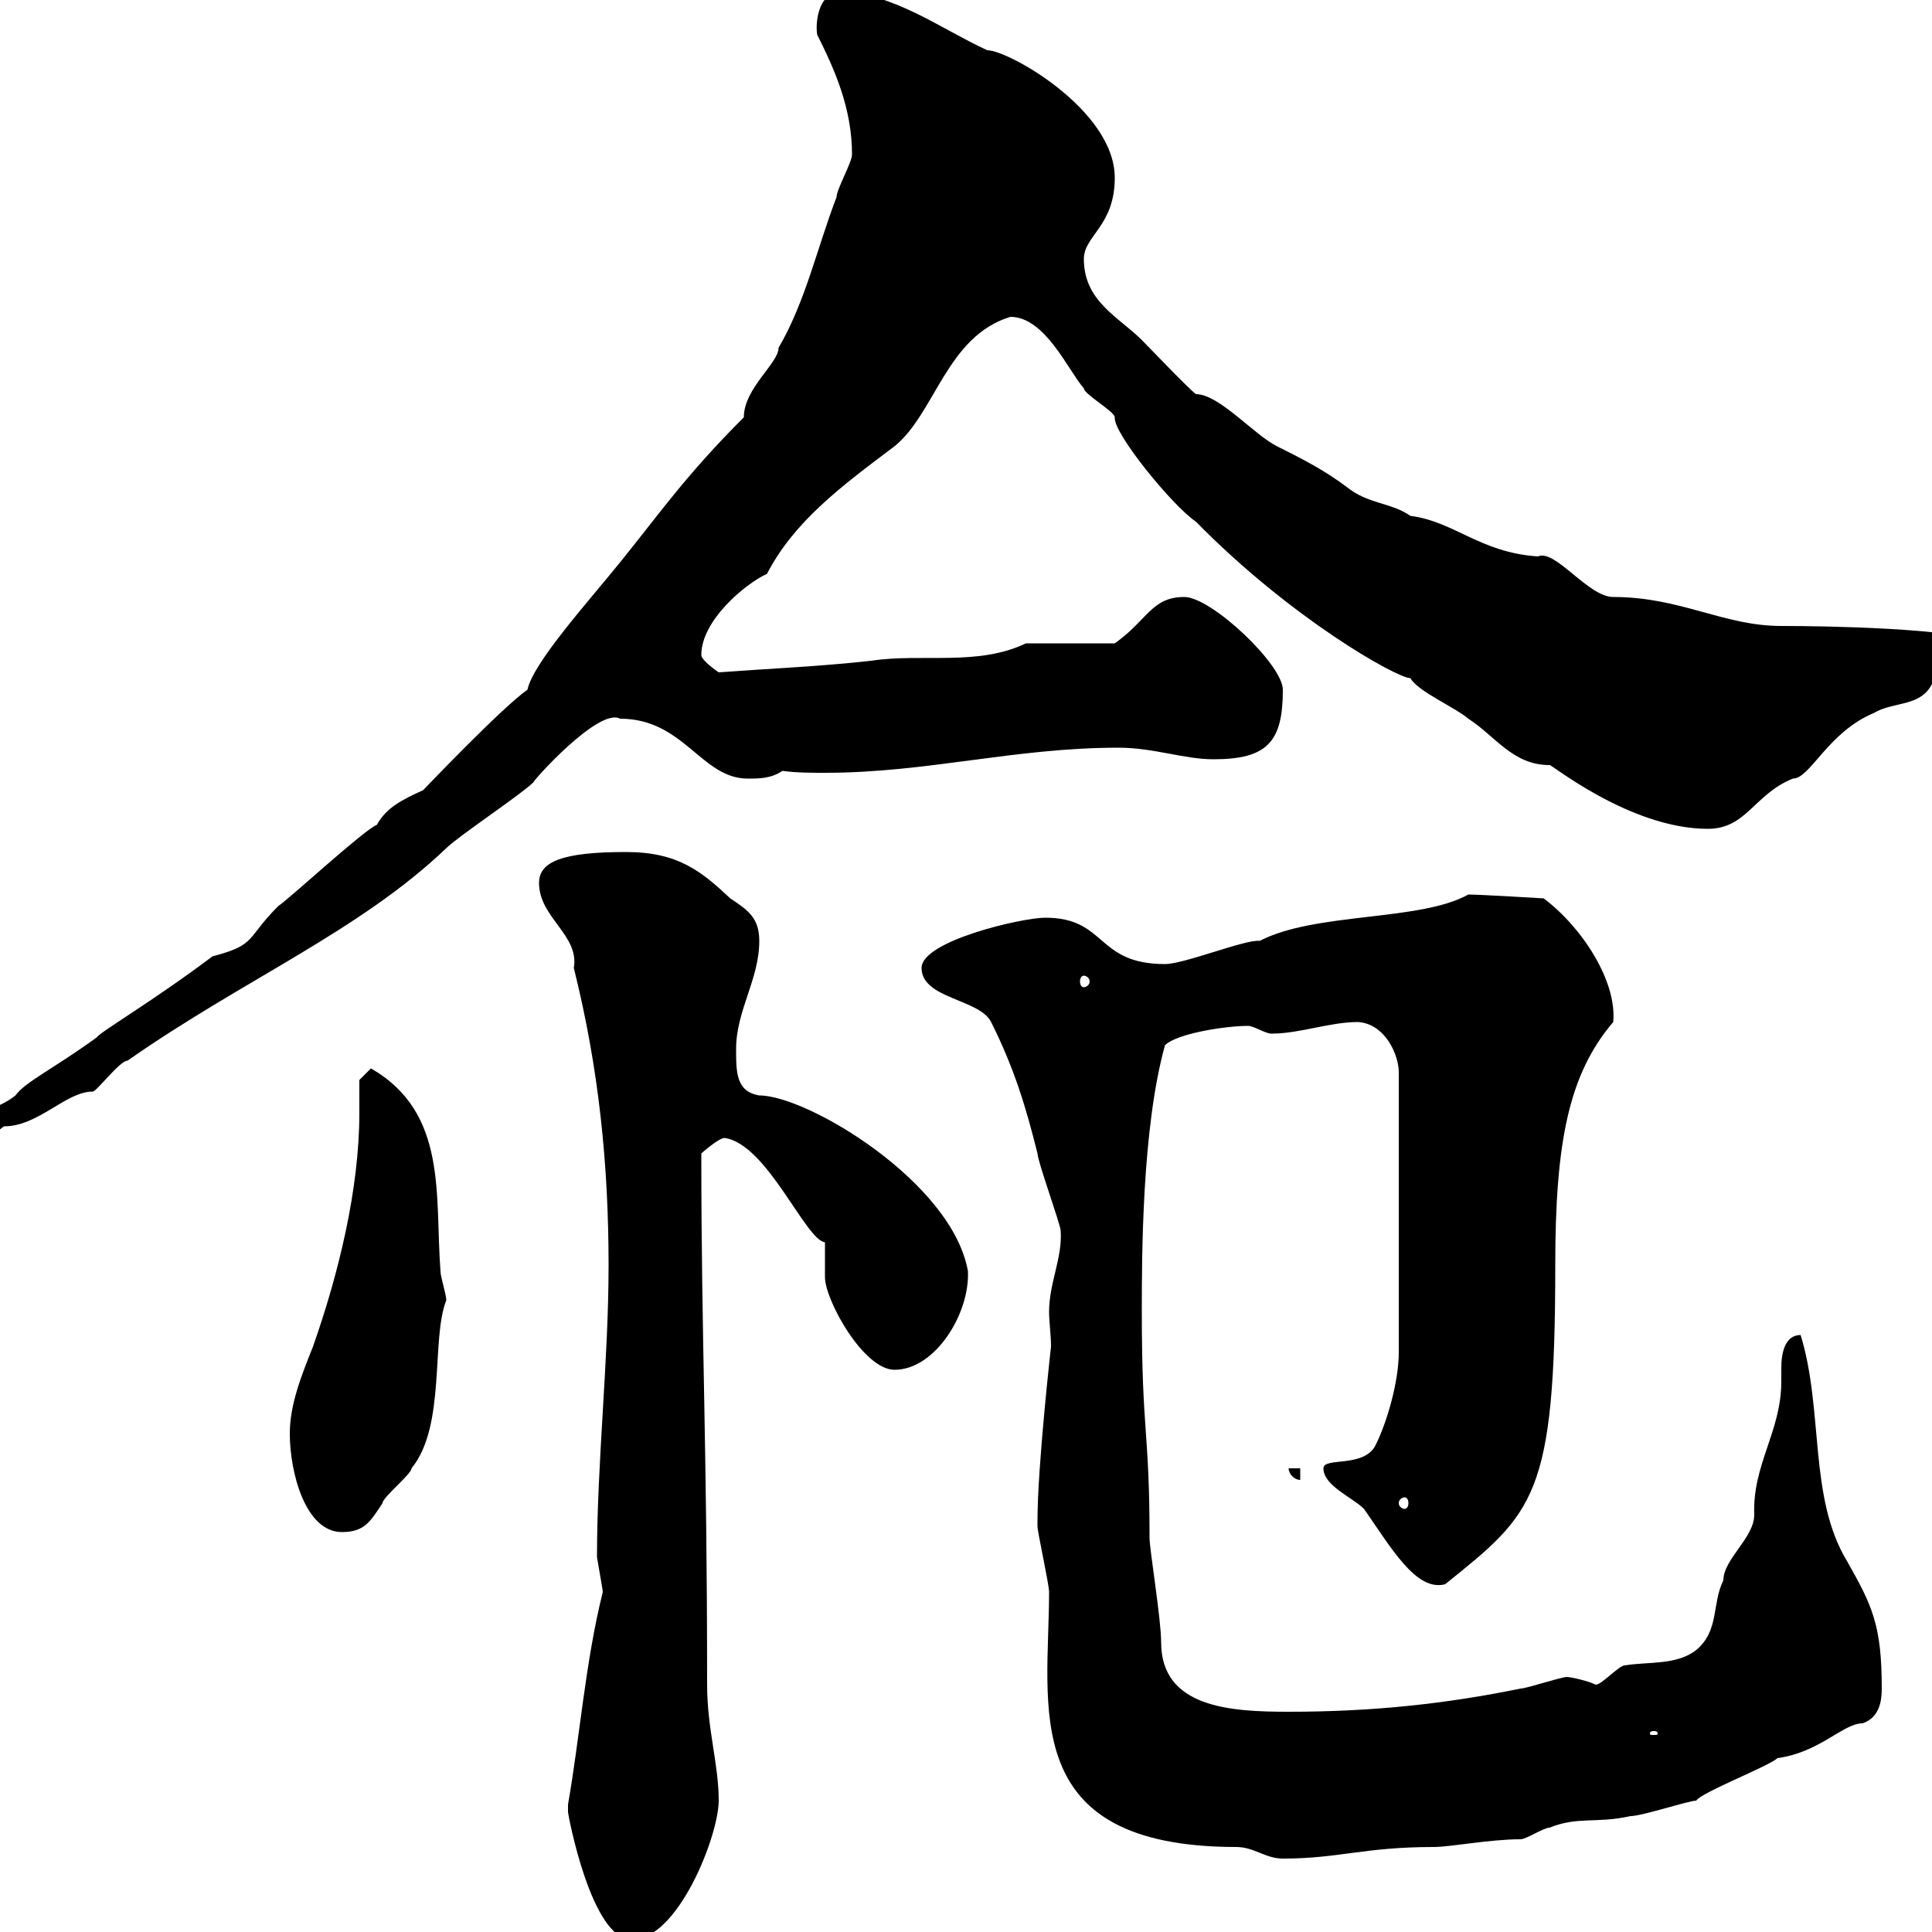 <svg xmlns="http://www.w3.org/2000/svg" xmlns:xlink="http://www.w3.org/1999/xlink" width="300" height="300"><path d="M88.20 281.40C88.20 281.70 91.80 301.20 98.10 301.20C105.30 301.20 111.60 285 111.60 279.60C111.60 273.90 109.80 268.50 109.80 261.60C109.80 224.40 108.90 208.20 108.90 179.10C108.90 179.10 111.60 176.70 112.50 176.70C119.10 177.60 125.10 192.60 128.10 192.90C128.10 193.80 128.10 197.40 128.10 198.30C128.10 201.90 134.10 212.70 138.90 212.70C145.20 212.70 150.60 204 150.30 197.40C147.90 183.60 125.40 170.10 117.90 170.10C114.30 169.50 114.30 166.50 114.30 162.90C114.30 156.90 117.90 152.10 117.90 146.10C117.90 142.50 116.10 141.30 113.40 139.50C108.90 135.30 105.30 132.30 97.20 132.30C87.30 132.30 83.70 133.80 83.70 137.10C83.70 142.50 90 145.20 89.10 150.30C93 165.90 94.50 180.90 94.50 196.50C94.50 211.20 92.70 227.10 92.70 241.80C93 243.60 93.60 246.90 93.60 247.20C90.90 258 90 270 88.20 280.20C88.20 280.20 88.20 280.20 88.20 281.40ZM161.10 236.10C161.10 236.10 161.10 237 161.10 237C161.10 237.90 162.90 246 162.90 247.20C162.90 264.90 157.80 286.80 192 286.80C194.70 286.80 196.50 288.60 199.20 288.60C207.90 288.60 211.80 286.80 222.60 286.80C225.30 286.80 231.30 285.60 236.10 285.60C237 285.60 239.70 283.80 240.60 283.80C245.10 282 247.80 283.20 253.20 282C255 282 262.20 279.60 263.40 279.60C264 278.40 274.80 274.20 276 273C282.60 272.10 286.20 267.60 289.20 267.60C291.90 266.70 292.20 264 292.20 262.20C292.20 252.30 290.70 249.30 286.80 242.40C280.80 232.50 283.20 219 279.60 207.30C277.20 207.30 276.60 210 276.60 212.40C276.60 213 276.60 214.20 276.60 214.50C276.60 222.30 272.10 227.40 272.40 235.20C272.40 238.80 267.60 242.10 267.60 245.40C265.80 249 267 253.20 263.40 256.20C260.40 258.60 255.90 258 252.30 258.60C251.40 258.60 248.70 261.60 247.80 261.60C246.60 261 243.90 260.40 243.30 260.40C242.40 260.40 237 262.20 236.10 262.20C224.40 264.60 213 265.80 200.10 265.80C191.10 265.80 180.30 265.20 180.30 255C180.30 251.40 178.50 240.60 178.50 238.80C178.50 222 177.30 222.60 177.30 203.70C177.30 195.30 177.30 175.20 180.90 162.30C182.70 160.50 190.20 159.30 193.80 159.30C194.70 159.30 196.50 160.50 197.40 160.50C201.90 160.50 206.40 158.70 210.90 158.70C215.10 159 217.20 163.80 217.20 166.50L217.20 210C217.20 214.50 215.40 220.80 213.60 224.40C211.80 228 205.50 226.20 205.50 228C205.50 230.70 210 232.50 211.80 234.30C216 240.30 219.90 247.20 224.40 246C238.20 234.90 241.50 232.50 241.50 196.50C241.50 177.30 243.60 166.80 250.50 158.70C251.10 152.40 245.70 144 239.70 139.50C239.70 139.50 229.80 138.90 228 138.90C220.50 143.10 204.30 141.60 195.60 146.10C193.50 145.80 183.90 149.70 180.90 149.70C170.10 149.70 171.90 142.50 162.30 142.50C158.70 142.50 143.10 146.10 143.10 150.30C143.10 155.10 152.10 155.10 153.90 158.70C157.50 165.90 159.30 171.90 161.10 179.10C161.10 180.30 164.70 190.20 164.70 191.10C165 195.30 162.90 199.20 162.90 203.70C162.90 205.20 163.20 207.30 163.20 209.10C163.20 209.10 161.10 227.70 161.10 236.10ZM256.80 268.80C257.40 268.80 257.40 269.10 257.40 269.10C257.40 269.40 257.40 269.40 256.80 269.40C256.20 269.40 256.20 269.40 256.20 269.10C256.20 269.10 256.20 268.80 256.80 268.80ZM45 222.60C45 228.60 47.40 237.90 53.10 237.90C56.70 237.90 57.60 236.10 59.40 233.40C59.40 232.50 63.90 228.90 63.90 228C69.30 221.40 66.90 207.90 69.30 201.90C69.30 201 68.40 198.30 68.40 197.40C67.50 185.70 69.60 172.80 57.60 165.90C57.60 165.90 55.80 167.70 55.80 167.70C55.80 169.50 55.80 171 55.80 172.80C55.80 184.80 52.50 198 48.60 209.10C46.80 213.60 45 218.10 45 222.60ZM218.10 232.50C218.40 232.50 218.70 232.80 218.70 233.40C218.70 234 218.40 234.30 218.10 234.30C217.80 234.30 217.20 234 217.20 233.40C217.20 232.80 217.80 232.50 218.10 232.50ZM200.10 228C200.10 228.90 201 229.80 201.90 229.80L201.90 228ZM132.30 24C132.30 25.20 129.90 29.40 129.90 30.60C126.90 38.40 125.10 46.80 120.90 54C120.90 56.40 115.50 60.30 115.50 64.80C106.50 73.80 102.60 79.50 96.30 87.30C91.20 93.60 82.80 102.90 81.90 107.10C78 109.80 65.70 122.70 65.70 122.70C62.40 124.20 60 125.40 58.50 128.10C56.70 128.70 45 139.50 43.20 140.70C38.10 145.80 39.90 146.70 33 148.50C23.40 155.70 15.60 160.20 15 161.10C8.40 165.90 3.90 168 2.40 170.10C-1.20 173.10-10.80 174.60-10.80 179.10C-6.90 179.10-4.20 178.80 0.60 174.90C6 174.90 10.20 169.50 14.40 169.50C15 169.50 18.60 164.70 19.80 164.70C37.80 152.10 55.80 144.60 69.30 131.70C71.10 129.90 81 123.30 82.80 121.50C82.80 121.20 93 109.80 96.30 111.60C106.20 111.60 108.90 120.90 116.10 120.90C117.90 120.90 119.70 120.90 121.50 119.70C123.60 120 126 120 128.10 120C144 120 157.50 116.10 173.70 116.10C179.10 116.10 183.90 117.90 188.40 117.90C196.80 117.90 199.20 115.20 199.20 107.10C199.20 103.20 188.10 92.70 183.90 92.70C178.80 92.70 178.20 96.30 173.10 99.90L159.30 99.90C151.80 103.50 143.10 101.40 135.30 102.60C127.20 103.50 119.70 103.80 111.60 104.40C111.60 104.40 108.90 102.60 108.90 101.70C108.90 96.30 115.80 90.60 119.10 89.10C123.30 81 130.50 75.60 138.90 69.30C145.20 64.20 147 52.20 156.90 49.20C162.30 49.20 165.90 57.60 168.30 60.30C168.30 61.20 173.10 63.90 173.10 64.80C172.80 67.20 182.10 78.60 185.70 81C200.40 96 216.90 105.30 219 105.30C220.20 107.40 225.90 109.80 228 111.60C232.20 114.30 234.90 118.80 240.60 118.80C240.30 118.20 252.90 128.70 265.20 128.70C271.20 128.70 272.40 123.30 278.40 120.90C281.10 120.90 283.80 113.70 291 110.70C294 108.90 298.20 109.80 300 106.20L310.80 101.70L309 99.90C303.60 97.50 283.20 97.20 276.60 97.20C267.60 97.20 261 92.70 250.50 92.70C246.60 92.70 241.50 85.20 238.80 86.40C229.80 85.80 225.90 81 219 80.10C216 78 212.40 78.30 209.10 75.60C205.50 72.90 201.90 71.10 198.30 69.30C194.70 67.50 189.30 61.20 185.70 61.20C184.50 60.30 178.50 54 177.30 52.80C173.70 49.20 168.30 46.80 168.30 40.20C168.30 36.60 173.10 35.10 173.10 27.60C173.10 17.10 156.60 7.80 153.30 7.80C146.10 4.50 138.60-1.20 130.50-1.20C126.90-1.20 126.60 3.90 126.90 5.40C129.60 10.80 132.30 16.80 132.30 24ZM168.30 151.50C168.60 151.50 169.20 151.80 169.20 152.40C169.20 153 168.60 153.30 168.30 153.30C168 153.30 167.70 153 167.70 152.40C167.70 151.80 168 151.50 168.30 151.50Z"/></svg>